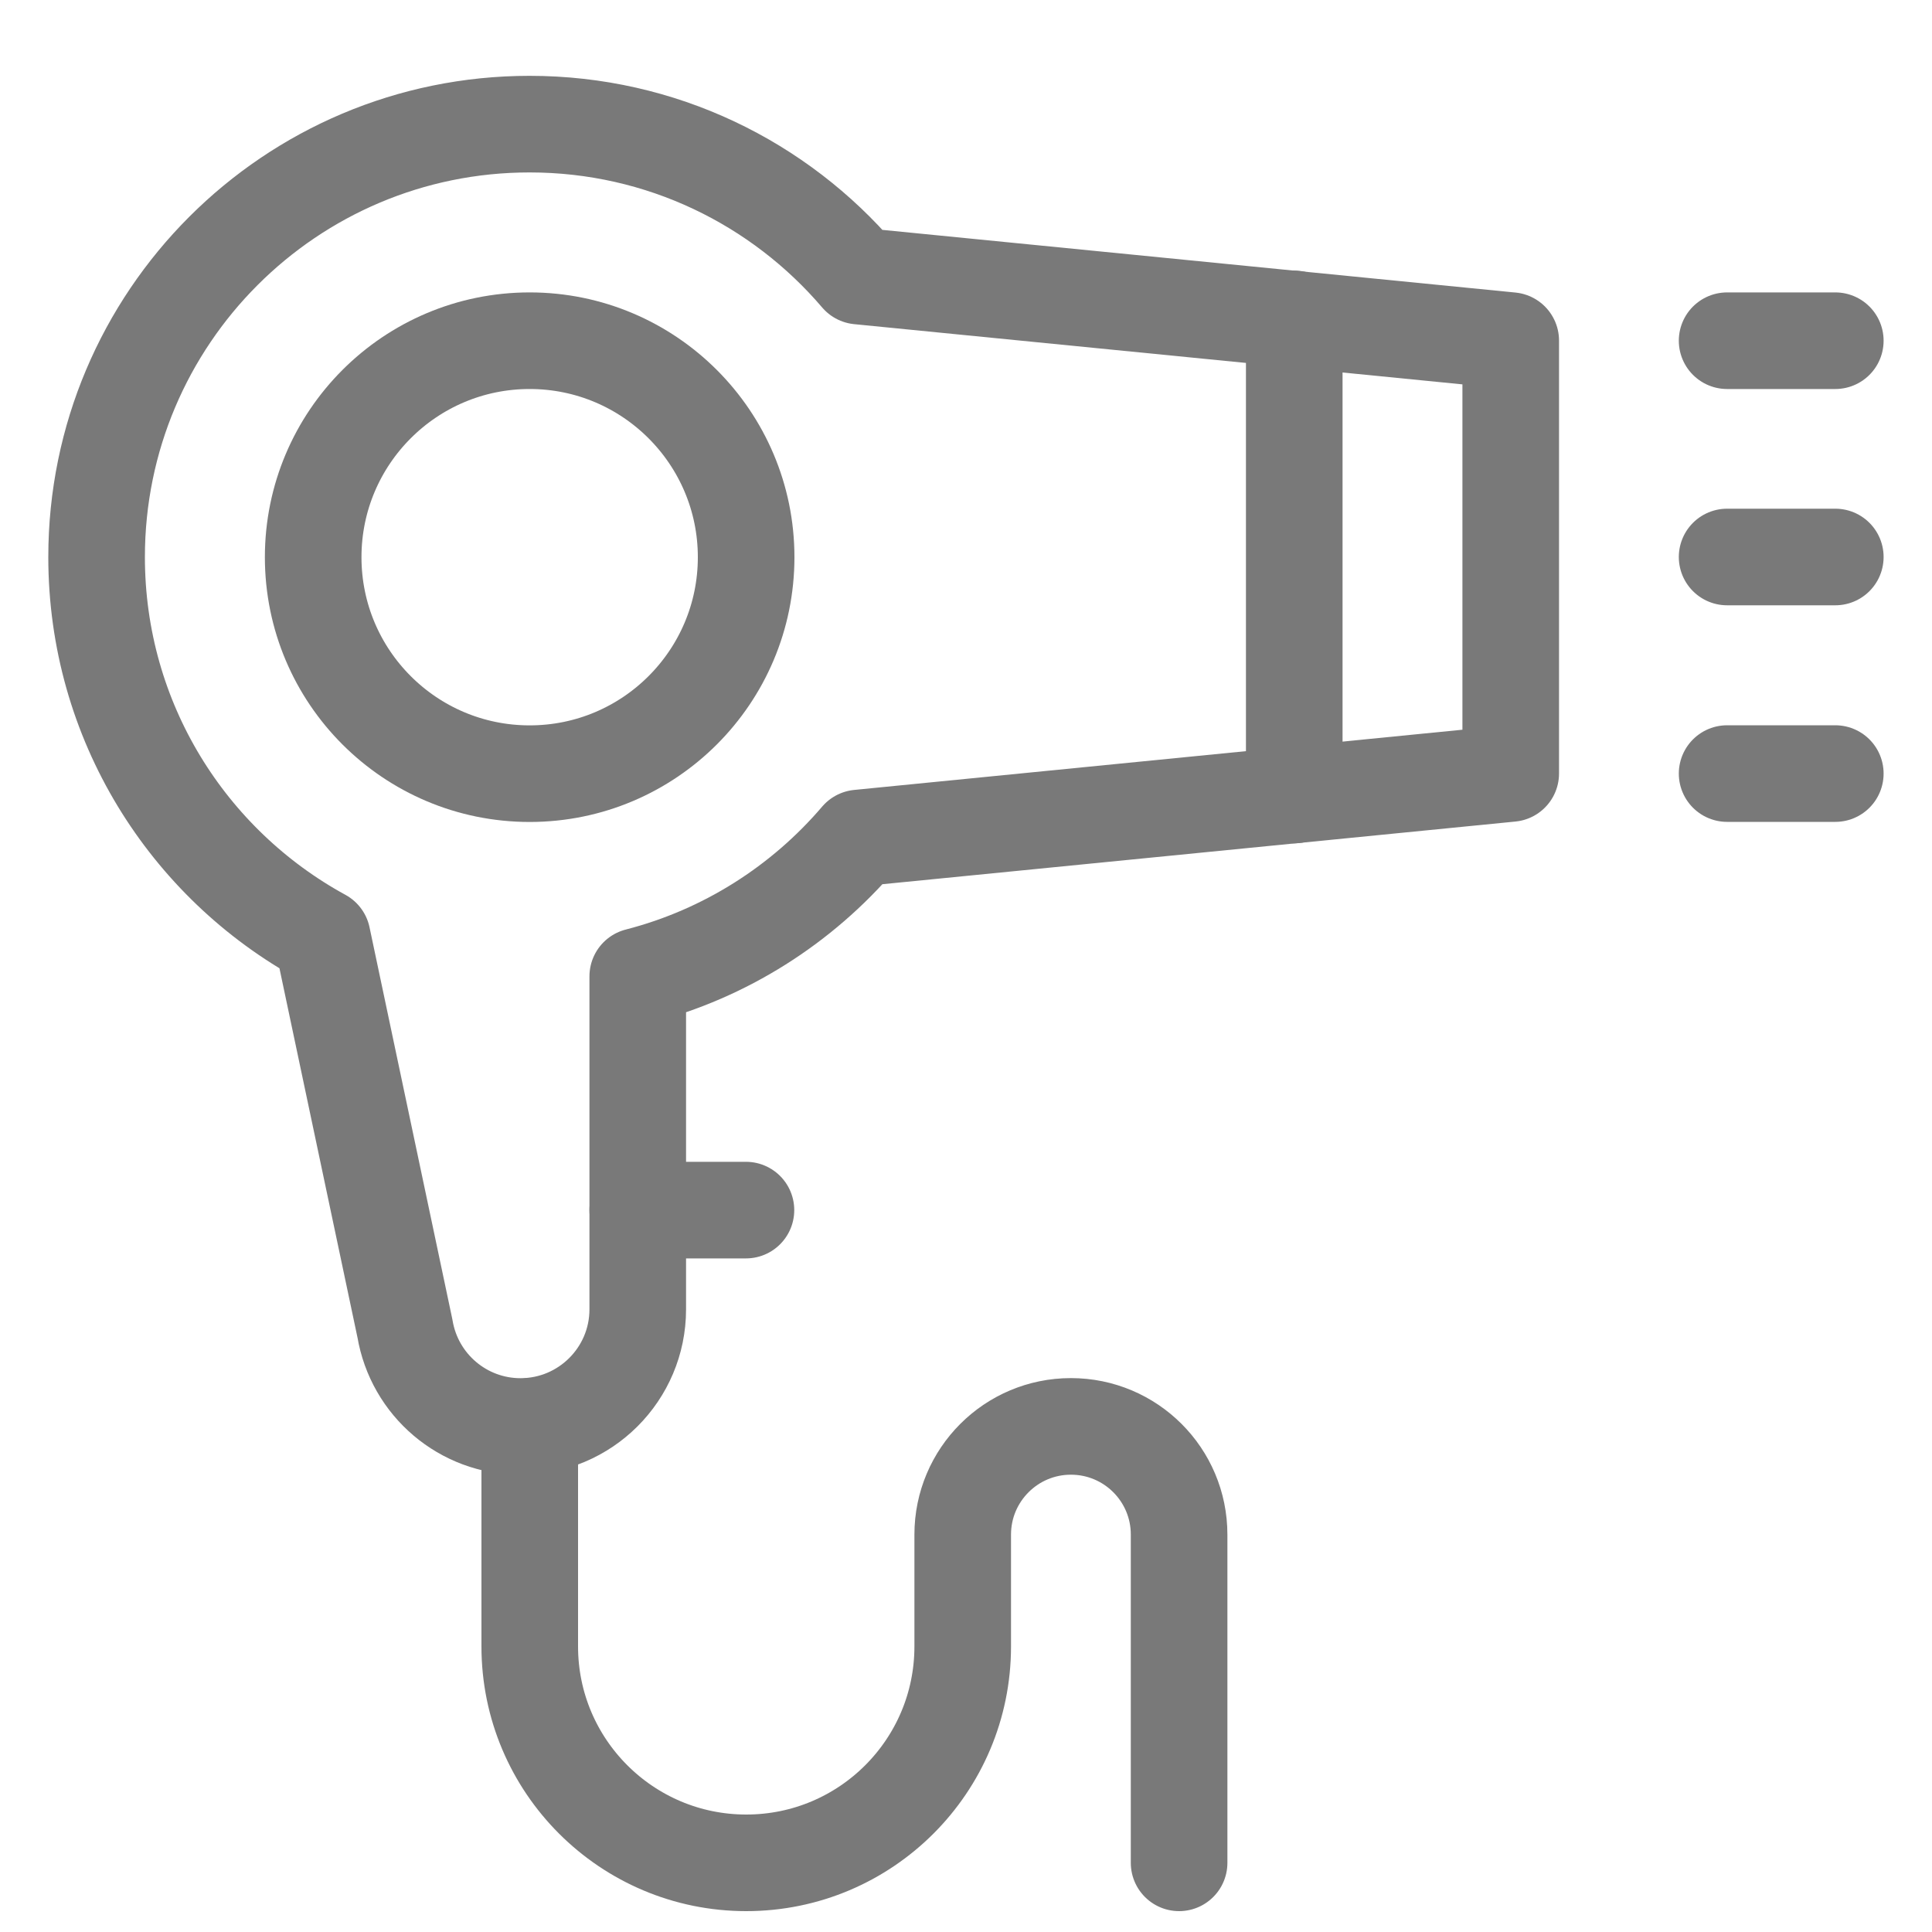 <svg width="20" height="20" viewBox="0 0 20 20" fill="none" xmlns="http://www.w3.org/2000/svg">
<g id="g2306">
<g id="g2308">
<g id="g2314">
<path id="path2316" d="M17.879 3.527H18.999" stroke="#797979" stroke-linecap="round" stroke-linejoin="round"/>
</g>
<g id="g2318">
<path id="path2320" d="M17.879 5.766H18.999" stroke="#797979" stroke-linecap="round" stroke-linejoin="round"/>
</g>
<g id="g2322">
<path id="path2324" d="M17.879 8.008H18.999" stroke="#797979" stroke-linecap="round" stroke-linejoin="round"/>
</g>
<g id="g2326">
<path id="path2328" d="M7.724 5.768C7.724 7.006 6.72 8.009 5.483 8.009C4.245 8.009 3.242 7.006 3.242 5.768C3.242 4.531 4.245 3.527 5.483 3.527C6.72 3.527 7.724 4.531 7.724 5.768Z" stroke="#797979" stroke-linecap="round" stroke-linejoin="round"/>
</g>
<g id="g2330">
<path id="path2332" d="M13.398 8.23V3.301" stroke="#797979" stroke-linecap="round" stroke-linejoin="round"/>
</g>
<g id="g2334">
<path id="path2336" d="M6.602 10.107V13.554C6.602 14.224 6.058 14.767 5.388 14.767C4.795 14.767 4.29 14.338 4.192 13.753L3.336 9.702C1.944 8.942 1 7.465 1 5.767C1 3.292 3.006 1.285 5.482 1.285C6.847 1.285 8.069 1.895 8.891 2.858L15.639 3.526V8.007L8.891 8.675C8.302 9.365 7.508 9.874 6.602 10.107Z" stroke="#797979" stroke-linecap="round" stroke-linejoin="round"/>
</g>
<g id="g2338">
<path id="path2340" d="M6.602 12.527H7.722" stroke="#797979" stroke-linecap="round" stroke-linejoin="round"/>
</g>
<g id="g2342">
<path id="path2344" d="M5.484 14.766V17.044C5.484 18.281 6.488 19.284 7.725 19.284C8.963 19.284 9.966 18.281 9.966 17.044V15.886C9.966 15.267 10.468 14.766 11.086 14.766C11.705 14.766 12.206 15.267 12.206 15.886V19.284" stroke="#797979" stroke-linecap="round" stroke-linejoin="round"/>
</g>
</g>
</g>
</svg>

